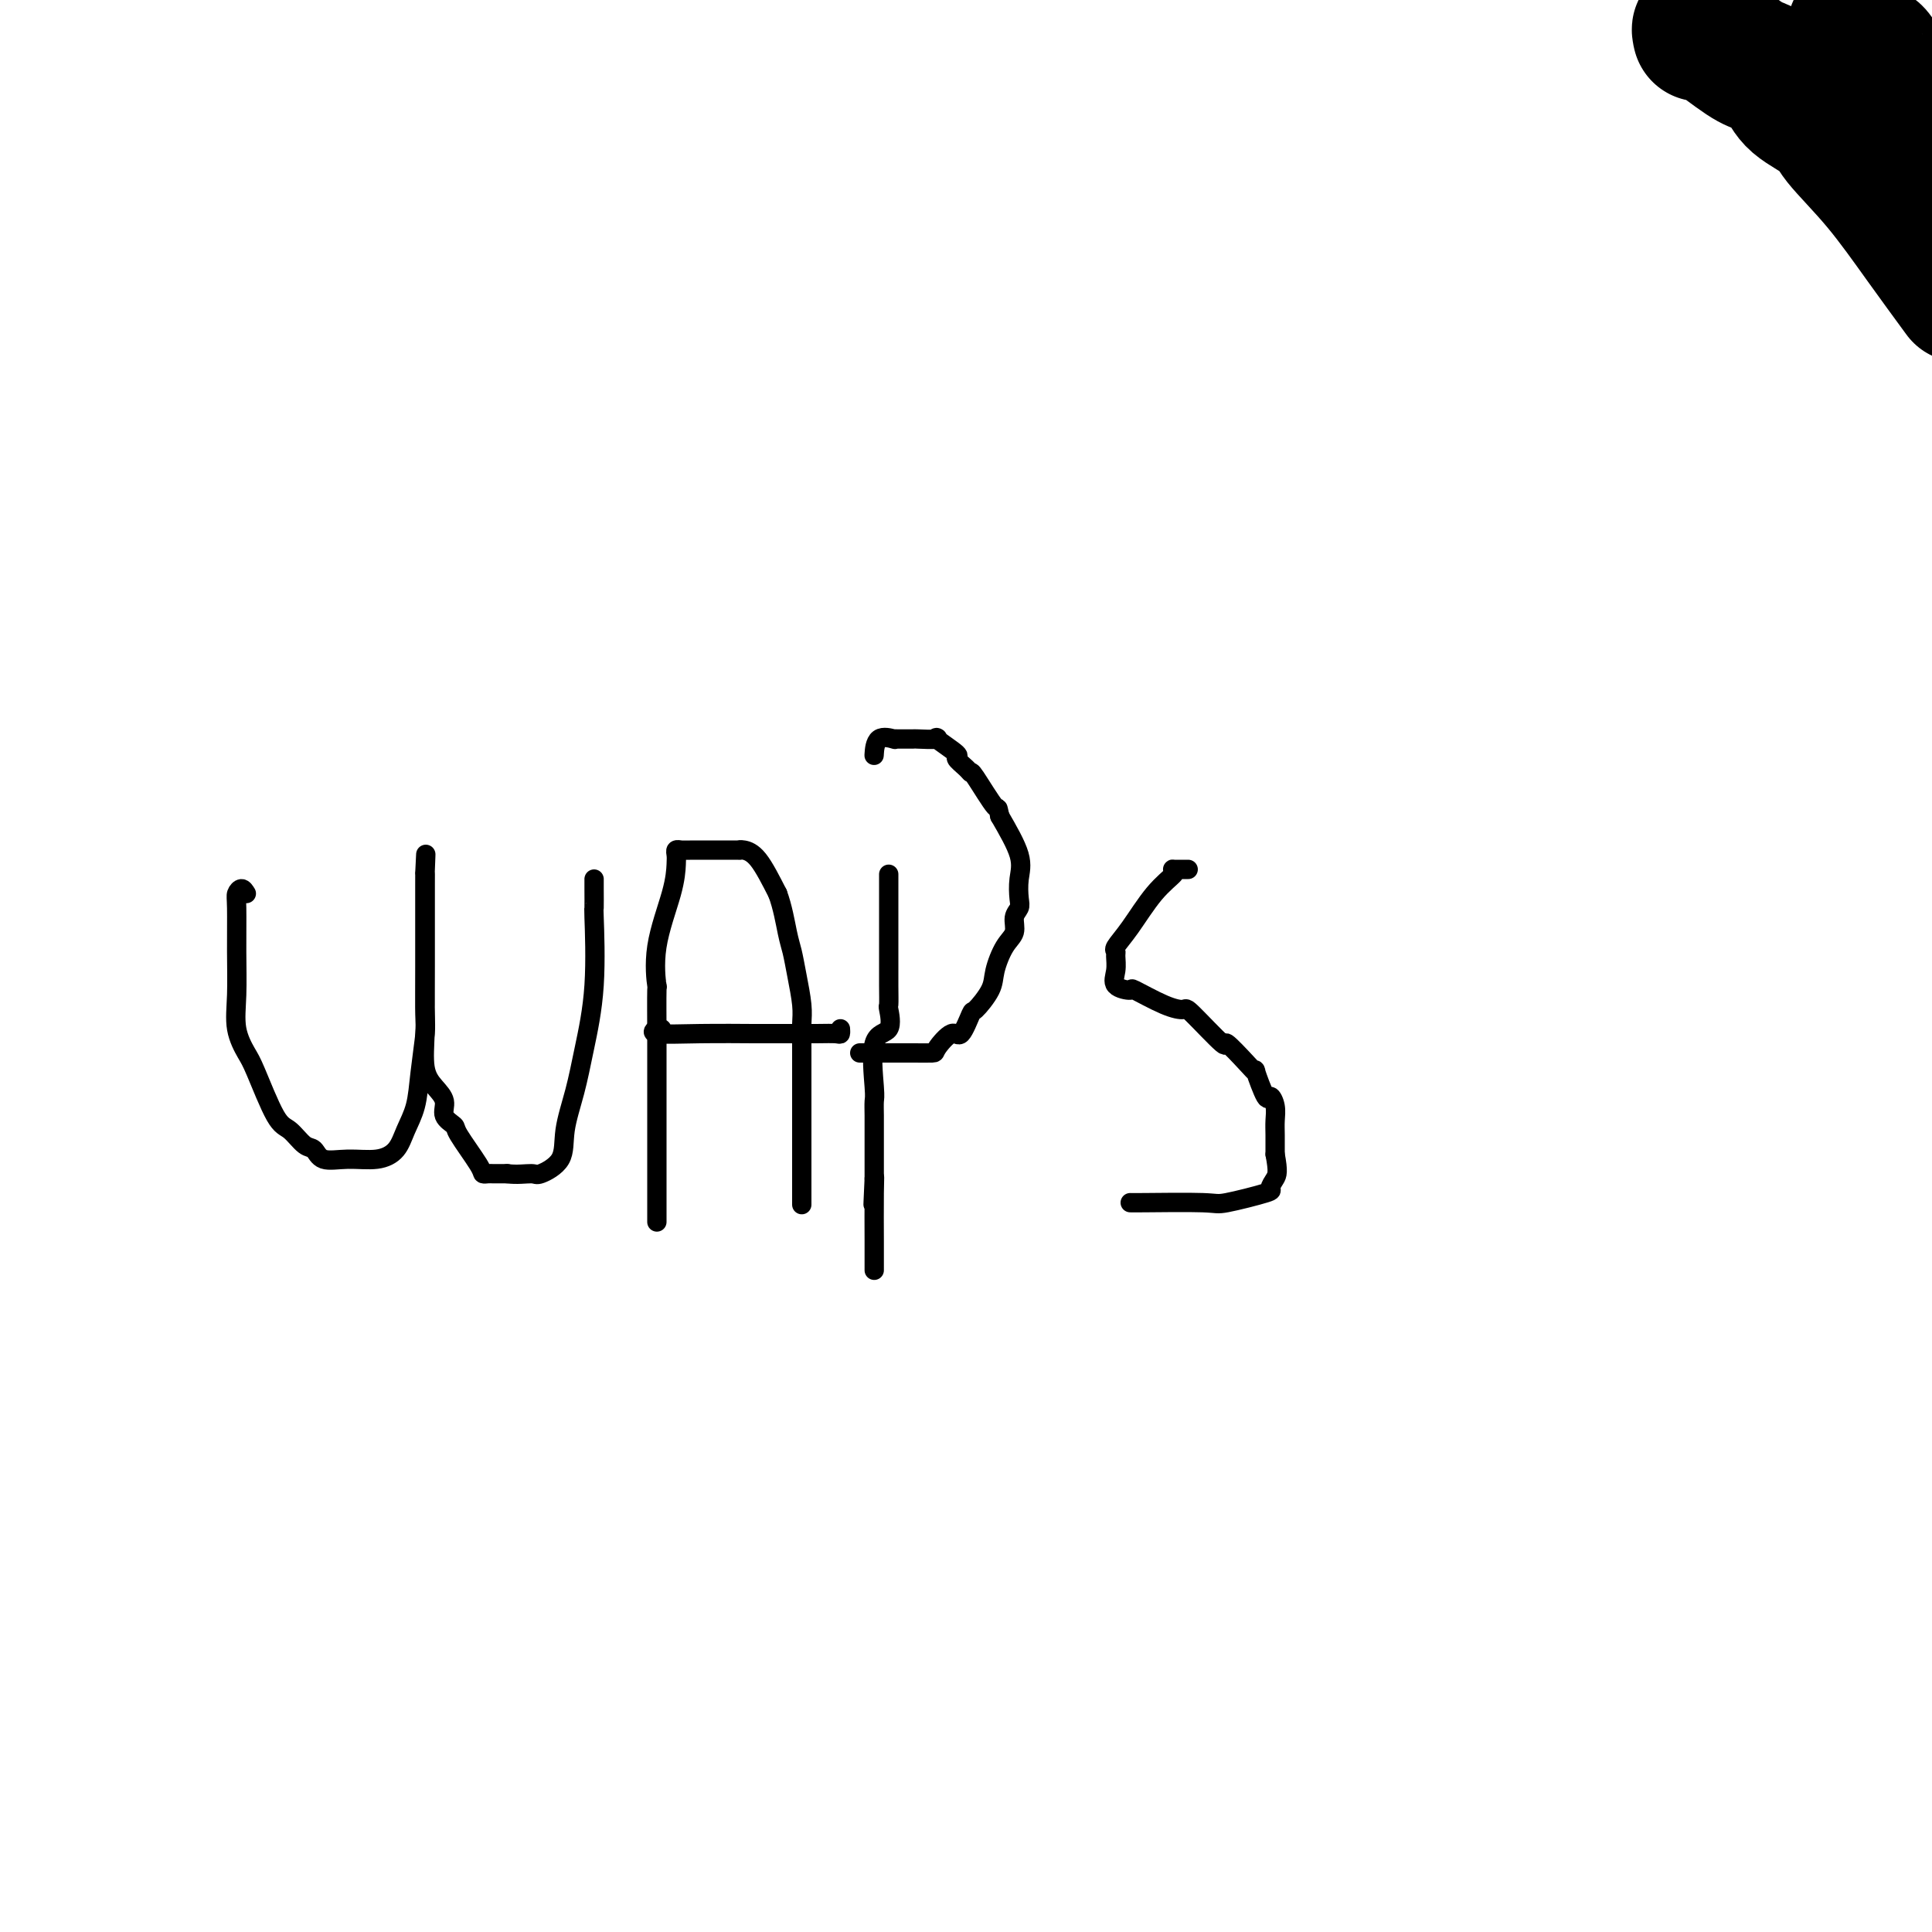 <svg viewBox='0 0 400 400' version='1.1' xmlns='http://www.w3.org/2000/svg' xmlns:xlink='http://www.w3.org/1999/xlink'><g fill='none' stroke='#000000' stroke-width='4' stroke-linecap='round' stroke-linejoin='round'><path d='M51,185c-0.309,-0.502 -0.618,-1.004 -1,-1c-0.382,0.004 -0.836,0.513 -1,1c-0.164,0.487 -0.037,0.953 0,3c0.037,2.047 -0.014,5.676 0,9c0.014,3.324 0.093,6.344 0,9c-0.093,2.656 -0.360,4.947 0,7c0.360,2.053 1.346,3.867 2,5c0.654,1.133 0.977,1.583 2,4c1.023,2.417 2.747,6.799 4,9c1.253,2.201 2.034,2.222 3,3c0.966,0.778 2.116,2.315 3,3c0.884,0.685 1.500,0.519 2,1c0.500,0.481 0.882,1.610 2,2c1.118,0.390 2.972,0.042 5,0c2.028,-0.042 4.231,0.222 6,0c1.769,-0.222 3.105,-0.932 4,-2c0.895,-1.068 1.350,-2.496 2,-4c0.650,-1.504 1.495,-3.085 2,-5c0.505,-1.915 0.671,-4.164 1,-7c0.329,-2.836 0.820,-6.259 1,-8c0.180,-1.741 0.048,-1.801 0,-4c-0.048,-2.199 -0.013,-6.537 0,-10c0.013,-3.463 0.003,-6.052 0,-8c-0.003,-1.948 -0.001,-3.254 0,-4c0.001,-0.746 0.000,-0.932 0,-2c-0.000,-1.068 -0.000,-3.020 0,-4c0.000,-0.980 0.000,-0.990 0,-1'/><path d='M88,181c0.309,-7.614 0.083,-2.650 0,-1c-0.083,1.650 -0.022,-0.014 0,0c0.022,0.014 0.006,1.707 0,3c-0.006,1.293 -0.002,2.188 0,4c0.002,1.812 0.000,4.542 0,5c-0.000,0.458 -0.000,-1.354 0,0c0.000,1.354 -0.000,5.876 0,8c0.000,2.124 0.000,1.850 0,2c-0.000,0.150 -0.002,0.725 0,2c0.002,1.275 0.006,3.251 0,4c-0.006,0.749 -0.022,0.272 0,1c0.022,0.728 0.081,2.660 0,5c-0.081,2.340 -0.301,5.089 0,7c0.301,1.911 1.124,2.983 2,4c0.876,1.017 1.804,1.978 2,3c0.196,1.022 -0.341,2.106 0,3c0.341,0.894 1.558,1.599 2,2c0.442,0.401 0.107,0.500 1,2c0.893,1.500 3.012,4.402 4,6c0.988,1.598 0.845,1.892 1,2c0.155,0.108 0.609,0.029 1,0c0.391,-0.029 0.721,-0.008 1,0c0.279,0.008 0.508,0.002 1,0c0.492,-0.002 1.246,-0.001 2,0'/><path d='M105,243c2.002,0.279 4.007,-0.022 5,0c0.993,0.022 0.976,0.367 2,0c1.024,-0.367 3.091,-1.447 4,-3c0.909,-1.553 0.660,-3.581 1,-6c0.340,-2.419 1.268,-5.229 2,-8c0.732,-2.771 1.268,-5.502 2,-9c0.732,-3.498 1.660,-7.764 2,-13c0.340,-5.236 0.091,-11.442 0,-14c-0.091,-2.558 -0.024,-1.469 0,-2c0.024,-0.531 0.007,-2.681 0,-4c-0.007,-1.319 -0.002,-1.805 0,-2c0.002,-0.195 0.001,-0.097 0,0'/><path d='M136,253c-0.000,-0.686 -0.000,-1.372 0,-2c0.000,-0.628 0.000,-1.197 0,-2c-0.000,-0.803 -0.000,-1.838 0,-4c0.000,-2.162 0.000,-5.451 0,-8c-0.000,-2.549 -0.000,-4.360 0,-6c0.000,-1.640 0.001,-3.110 0,-5c-0.001,-1.890 -0.003,-4.201 0,-6c0.003,-1.799 0.011,-3.085 0,-6c-0.011,-2.915 -0.042,-7.460 0,-9c0.042,-1.540 0.155,-0.076 0,-1c-0.155,-0.924 -0.578,-4.237 0,-8c0.578,-3.763 2.158,-7.975 3,-11c0.842,-3.025 0.947,-4.863 1,-6c0.053,-1.137 0.054,-1.573 0,-2c-0.054,-0.427 -0.162,-0.846 0,-1c0.162,-0.154 0.595,-0.042 1,0c0.405,0.042 0.782,0.013 3,0c2.218,-0.013 6.277,-0.012 8,0c1.723,0.012 1.111,0.034 1,0c-0.111,-0.034 0.278,-0.125 1,0c0.722,0.125 1.778,0.464 3,2c1.222,1.536 2.611,4.268 4,7'/><path d='M161,185c1.023,2.711 1.581,5.989 2,8c0.419,2.011 0.701,2.756 1,4c0.299,1.244 0.616,2.988 1,5c0.384,2.012 0.835,4.292 1,6c0.165,1.708 0.044,2.842 0,4c-0.044,1.158 -0.012,2.338 0,5c0.012,2.662 0.003,6.804 0,9c-0.003,2.196 -0.001,2.446 0,3c0.001,0.554 0.000,1.413 0,4c-0.000,2.587 -0.000,6.903 0,9c0.000,2.097 0.000,1.974 0,3c-0.000,1.026 -0.000,3.199 0,4c0.000,0.801 0.000,0.229 0,0c-0.000,-0.229 -0.000,-0.114 0,0'/><path d='M137,213c-0.238,-0.113 -0.475,-0.226 -1,0c-0.525,0.226 -1.337,0.793 0,1c1.337,0.207 4.823,0.056 9,0c4.177,-0.056 9.043,-0.015 11,0c1.957,0.015 1.004,0.004 2,0c0.996,-0.004 3.941,0.000 5,0c1.059,0.000 0.231,-0.004 1,0c0.769,0.004 3.134,0.015 5,0c1.866,-0.015 3.232,-0.056 4,0c0.768,0.056 0.938,0.207 1,0c0.062,-0.207 0.018,-0.774 0,-1c-0.018,-0.226 -0.009,-0.113 0,0'/><path d='M184,181c-0.000,0.119 -0.001,0.238 0,3c0.001,2.762 0.003,8.166 0,12c-0.003,3.834 -0.012,6.098 0,8c0.012,1.902 0.046,3.441 0,4c-0.046,0.559 -0.170,0.137 0,1c0.170,0.863 0.634,3.011 0,4c-0.634,0.989 -2.366,0.821 -3,3c-0.634,2.179 -0.170,6.706 0,9c0.170,2.294 0.046,2.354 0,3c-0.046,0.646 -0.012,1.878 0,3c0.012,1.122 0.003,2.136 0,3c-0.003,0.864 -0.001,1.579 0,2c0.001,0.421 0.000,0.546 0,1c-0.000,0.454 -0.000,1.235 0,2c0.000,0.765 0.000,1.514 0,2c-0.000,0.486 -0.000,0.708 0,1c0.000,0.292 0.000,0.655 0,1c-0.000,0.345 -0.000,0.673 0,1'/><path d='M181,244c-0.464,9.993 -0.124,3.476 0,1c0.124,-2.476 0.033,-0.912 0,2c-0.033,2.912 -0.009,7.172 0,10c0.009,2.828 0.002,4.223 0,5c-0.002,0.777 -0.001,0.936 0,1c0.001,0.064 0.000,0.032 0,0'/><path d='M178,218c0.850,-0.000 1.699,-0.000 2,0c0.301,0.000 0.053,0.000 1,0c0.947,-0.000 3.088,-0.000 4,0c0.912,0.000 0.594,0.002 1,0c0.406,-0.002 1.536,-0.007 3,0c1.464,0.007 3.261,0.025 4,0c0.739,-0.025 0.419,-0.095 1,-1c0.581,-0.905 2.061,-2.647 3,-3c0.939,-0.353 1.336,0.683 2,0c0.664,-0.683 1.595,-3.086 2,-4c0.405,-0.914 0.284,-0.341 1,-1c0.716,-0.659 2.268,-2.550 3,-4c0.732,-1.450 0.645,-2.458 1,-4c0.355,-1.542 1.153,-3.619 2,-5c0.847,-1.381 1.743,-2.066 2,-3c0.257,-0.934 -0.124,-2.115 0,-3c0.124,-0.885 0.754,-1.472 1,-2c0.246,-0.528 0.107,-0.997 0,-2c-0.107,-1.003 -0.183,-2.539 0,-4c0.183,-1.461 0.624,-2.846 0,-5c-0.624,-2.154 -2.312,-5.077 -4,-8'/><path d='M207,169c-0.617,-2.733 -0.160,-1.065 -1,-2c-0.840,-0.935 -2.977,-4.472 -4,-6c-1.023,-1.528 -0.931,-1.048 -1,-1c-0.069,0.048 -0.298,-0.337 -1,-1c-0.702,-0.663 -1.877,-1.603 -2,-2c-0.123,-0.397 0.807,-0.250 0,-1c-0.807,-0.750 -3.351,-2.397 -4,-3c-0.649,-0.603 0.596,-0.162 0,0c-0.596,0.162 -3.033,0.044 -4,0c-0.967,-0.044 -0.466,-0.015 -1,0c-0.534,0.015 -2.105,0.015 -3,0c-0.895,-0.015 -1.116,-0.045 -1,0c0.116,0.045 0.567,0.167 0,0c-0.567,-0.167 -2.153,-0.622 -3,0c-0.847,0.622 -0.956,2.321 -1,3c-0.044,0.679 -0.022,0.340 0,0'/><path d='M246,180c-0.202,-0.003 -0.405,-0.006 -1,0c-0.595,0.006 -1.583,0.020 -2,0c-0.417,-0.020 -0.263,-0.076 0,0c0.263,0.076 0.635,0.283 0,1c-0.635,0.717 -2.275,1.945 -4,4c-1.725,2.055 -3.533,4.937 -5,7c-1.467,2.063 -2.592,3.305 -3,4c-0.408,0.695 -0.098,0.842 0,1c0.098,0.158 -0.017,0.327 0,1c0.017,0.673 0.167,1.851 0,3c-0.167,1.149 -0.650,2.270 0,3c0.650,0.730 2.435,1.069 3,1c0.565,-0.069 -0.089,-0.545 1,0c1.089,0.545 3.920,2.111 6,3c2.080,0.889 3.407,1.102 4,1c0.593,-0.102 0.450,-0.520 2,1c1.550,1.520 4.792,4.976 6,6c1.208,1.024 0.383,-0.386 1,0c0.617,0.386 2.676,2.568 4,4c1.324,1.432 1.914,2.116 2,2c0.086,-0.116 -0.331,-1.031 0,0c0.331,1.031 1.409,4.008 2,5c0.591,0.992 0.694,0.001 1,0c0.306,-0.001 0.814,0.989 1,2c0.186,1.011 0.050,2.041 0,3c-0.050,0.959 -0.014,1.845 0,3c0.014,1.155 0.007,2.577 0,4'/><path d='M264,239c0.696,3.649 0.435,4.270 0,5c-0.435,0.730 -1.045,1.569 -1,2c0.045,0.431 0.744,0.455 -1,1c-1.744,0.545 -5.931,1.610 -8,2c-2.069,0.390 -2.018,0.104 -5,0c-2.982,-0.104 -8.995,-0.028 -12,0c-3.005,0.028 -3.001,0.008 -3,0c0.001,-0.008 0.000,-0.002 0,0c-0.000,0.002 -0.000,0.001 0,0'/></g>
<g fill='none' stroke='#000000' stroke-width='28' stroke-linecap='round' stroke-linejoin='round'><path d='M352,7c-0.133,-0.573 -0.266,-1.147 0,-1c0.266,0.147 0.932,1.014 1,1c0.068,-0.014 -0.463,-0.910 1,0c1.463,0.910 4.921,3.626 7,5c2.079,1.374 2.779,1.406 4,2c1.221,0.594 2.963,1.749 4,3c1.037,1.251 1.370,2.599 3,4c1.630,1.401 4.558,2.856 6,4c1.442,1.144 1.397,1.977 3,4c1.603,2.023 4.855,5.237 8,9c3.145,3.763 6.184,8.075 9,12c2.816,3.925 5.408,7.462 8,11'/><path d='M384,6c-0.031,0.242 -0.061,0.484 0,1c0.061,0.516 0.215,1.308 1,2c0.785,0.692 2.203,1.286 3,2c0.797,0.714 0.973,1.548 1,2c0.027,0.452 -0.094,0.523 0,1c0.094,0.477 0.404,1.360 1,2c0.596,0.640 1.477,1.035 2,2c0.523,0.965 0.686,2.499 1,3c0.314,0.501 0.777,-0.031 1,0c0.223,0.031 0.206,0.626 0,1c-0.206,0.374 -0.599,0.528 0,1c0.599,0.472 2.192,1.260 3,2c0.808,0.740 0.833,1.430 1,2c0.167,0.570 0.476,1.020 1,2c0.524,0.980 1.262,2.490 2,4'/></g>
</svg>
